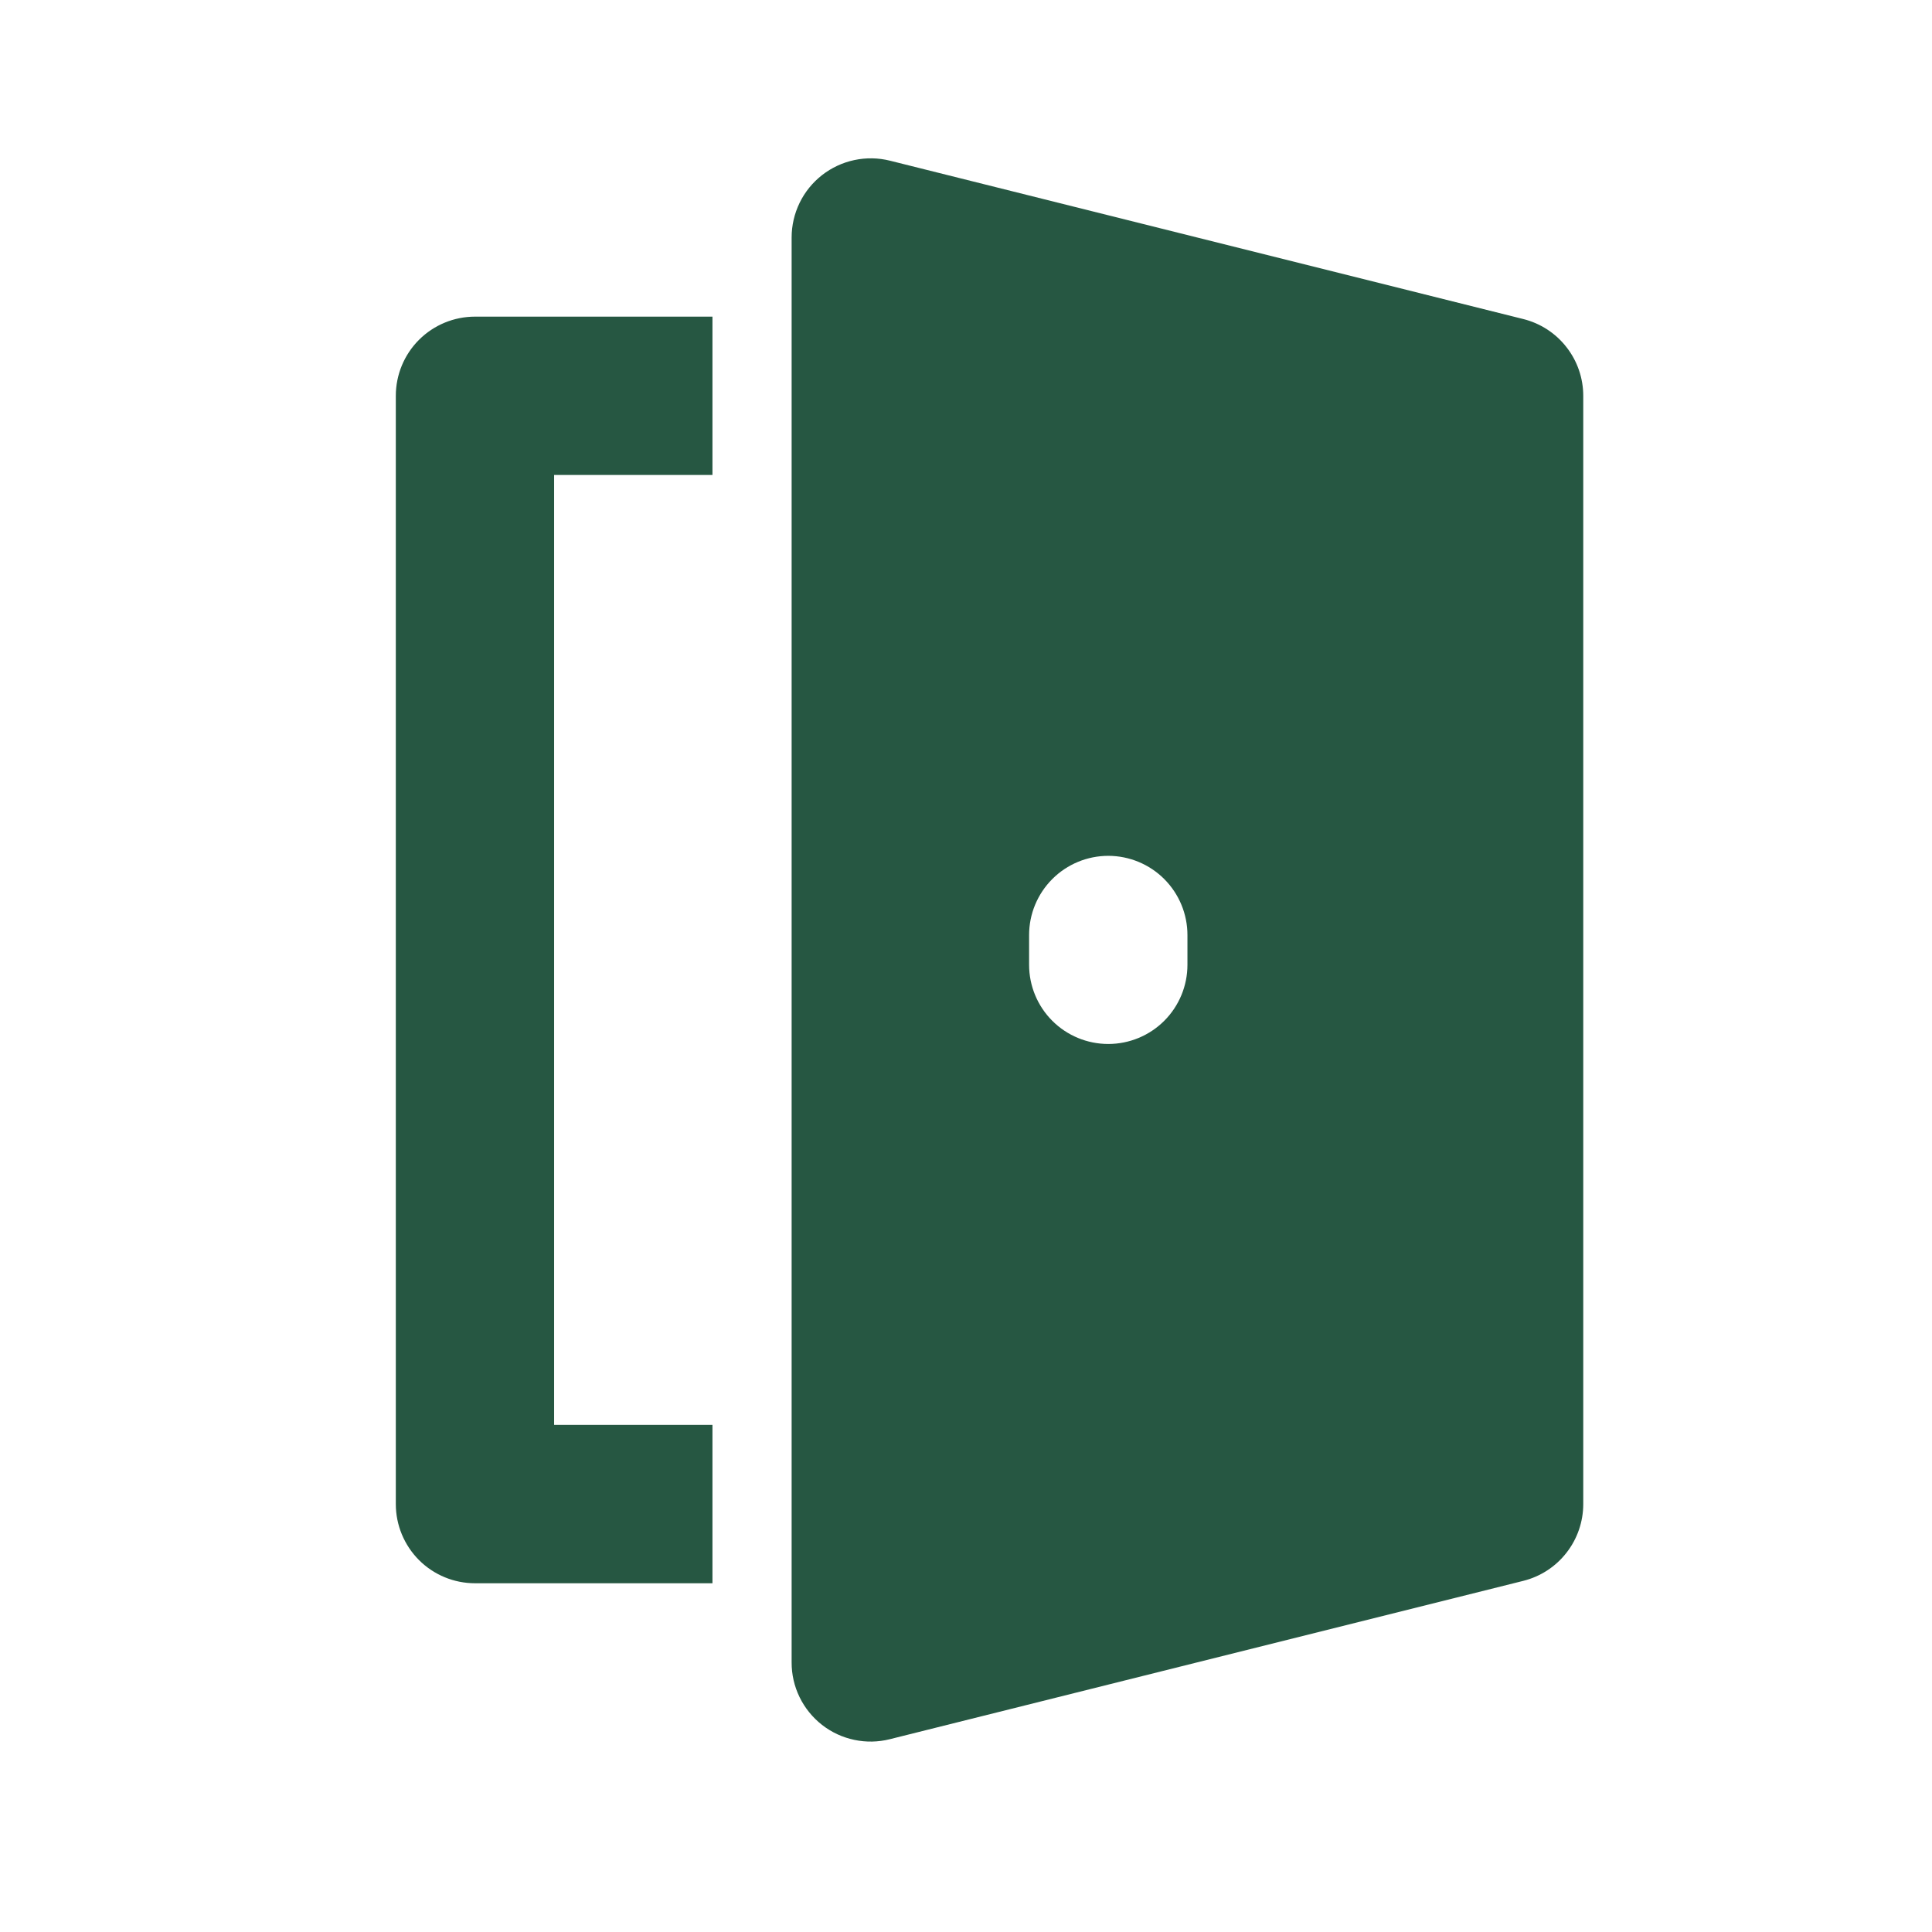 <svg width="47" height="47" viewBox="0 0 47 47" fill="none" xmlns="http://www.w3.org/2000/svg">
<path d="M9.629 9.629V36.59C9.629 37.1 9.832 37.59 10.193 37.952C10.554 38.313 11.044 38.516 11.555 38.516H17.332V34.664H13.48V11.555H17.332V7.703H11.555C11.044 7.703 10.554 7.906 10.193 8.267C9.832 8.628 9.629 9.118 9.629 9.629ZM37.056 7.761L21.65 3.909C21.366 3.838 21.07 3.833 20.783 3.894C20.497 3.955 20.229 4.08 19.998 4.26C19.768 4.44 19.581 4.67 19.453 4.933C19.325 5.196 19.258 5.485 19.258 5.777V40.441C19.257 40.734 19.323 41.023 19.451 41.286C19.579 41.55 19.766 41.78 19.997 41.961C20.227 42.141 20.496 42.266 20.783 42.326C21.069 42.387 21.366 42.381 21.65 42.309L37.056 38.458C37.473 38.354 37.843 38.114 38.107 37.775C38.372 37.437 38.516 37.019 38.516 36.59V9.629C38.516 9.199 38.372 8.782 38.107 8.444C37.843 8.105 37.473 7.865 37.056 7.761ZM28.887 23.471C28.887 23.982 28.684 24.472 28.323 24.833C27.962 25.194 27.472 25.397 26.961 25.397C26.45 25.397 25.96 25.194 25.599 24.833C25.238 24.472 25.035 23.982 25.035 23.471V22.745C25.035 22.235 25.239 21.745 25.6 21.384C25.961 21.023 26.451 20.82 26.962 20.82C27.473 20.821 27.962 21.024 28.323 21.385C28.684 21.747 28.887 22.236 28.887 22.747V23.471Z" fill="#265742"/>
</svg>
